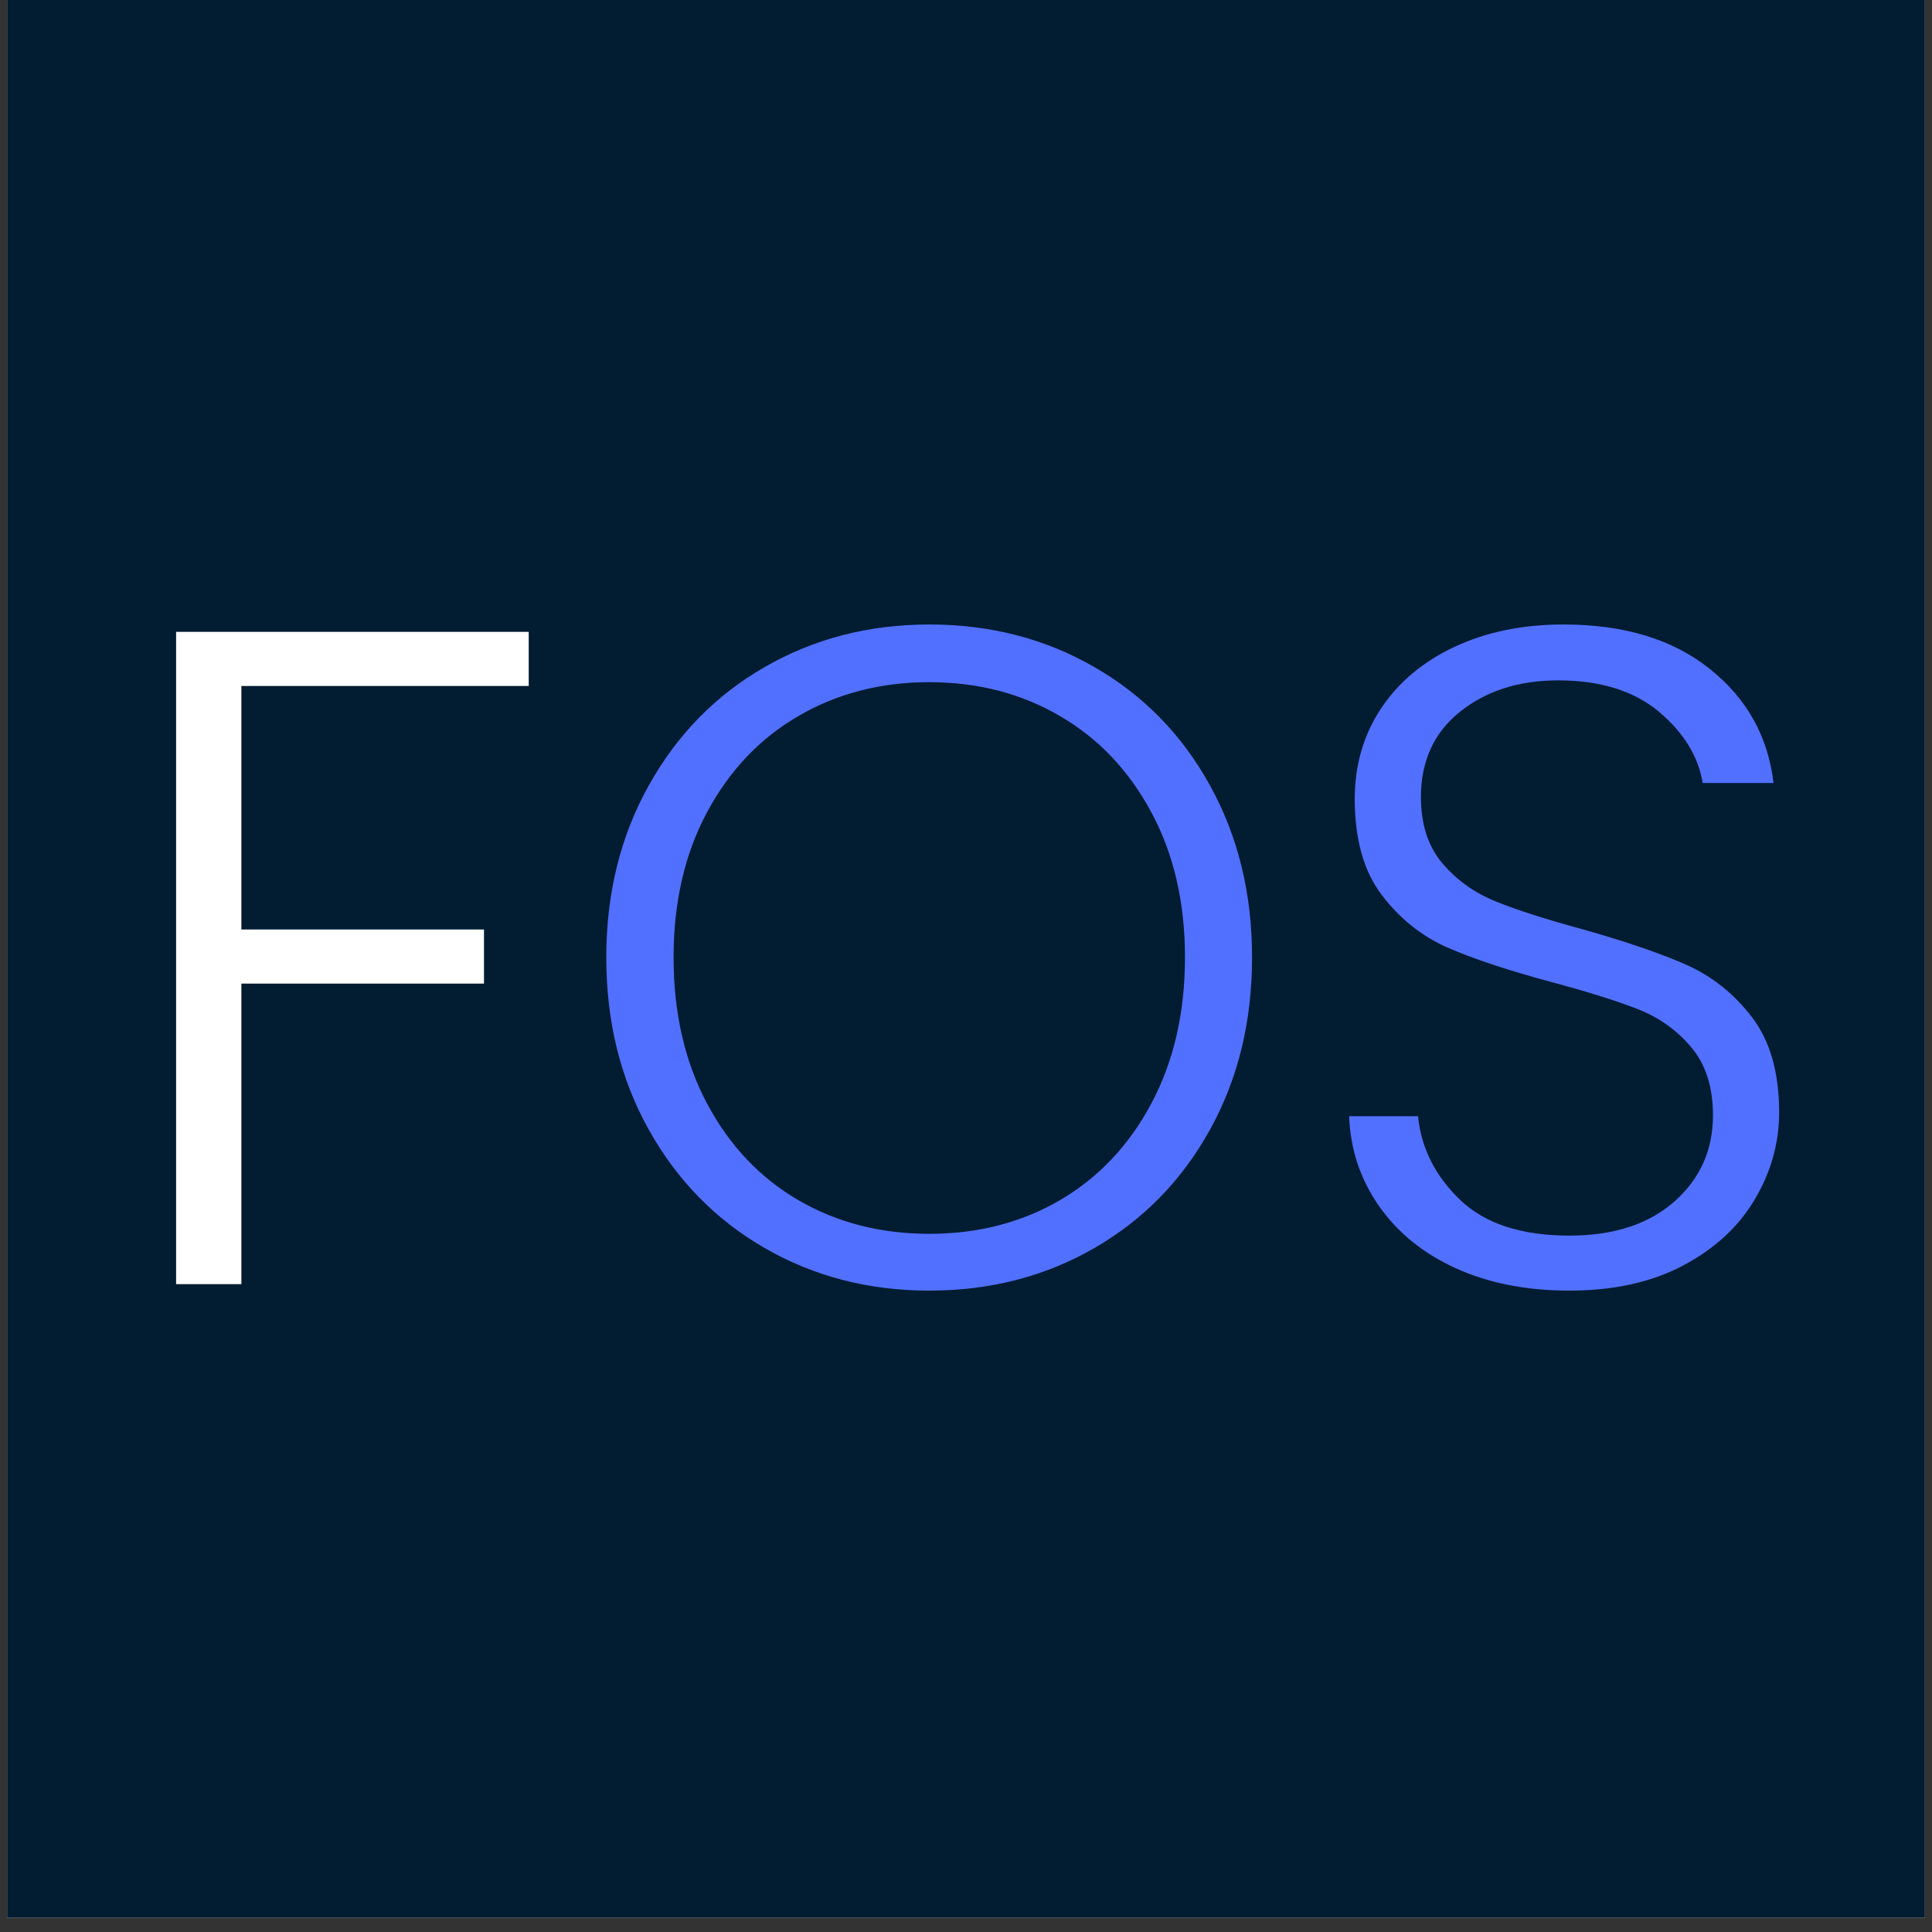 <svg xmlns="http://www.w3.org/2000/svg" xmlns:xlink="http://www.w3.org/1999/xlink" width="180" zoomAndPan="magnify" viewBox="0 0 135 135" height="180" preserveAspectRatio="xMidYMid meet" version="1.0"><rect x="0" y="0" width="135" height="135" fill="#333333" stroke="none"/><defs><g/><clipPath id="67a12842e4"><path d="M 0.496 0 L 134.504 0 L 134.504 134.008 L 0.496 134.008 Z M 0.496 0 " clip-rule="nonzero"/></clipPath></defs><g clip-path="url(#67a12842e4)"><path fill="#ffffff" d="M 0.496 0 L 134.504 0 L 134.504 134.008 L 0.496 134.008 Z M 0.496 0 " fill-opacity="1" fill-rule="nonzero"/><path fill="#021c31" d="M 0.496 0 L 134.504 0 L 134.504 134.008 L 0.496 134.008 Z M 0.496 0 " fill-opacity="1" fill-rule="nonzero"/></g><g fill="#ffffff" fill-opacity="1"><g transform="translate(7.086, 89.73)"><g><path d="M 29.859 -45.578 L 29.859 -41.797 L 9.781 -41.797 L 9.781 -24.781 L 26.734 -24.781 L 26.734 -21 L 9.781 -21 L 9.781 0 L 5.219 0 L 5.219 -45.578 Z M 29.859 -45.578 "/></g></g></g><g fill="#5170ff" fill-opacity="1"><g transform="translate(39.239, 89.73)"><g><path d="M 25.688 0.453 C 21.469 0.453 17.641 -0.535 14.203 -2.516 C 10.773 -4.492 8.07 -7.254 6.094 -10.797 C 4.113 -14.336 3.125 -18.348 3.125 -22.828 C 3.125 -27.297 4.113 -31.301 6.094 -34.844 C 8.07 -38.395 10.773 -41.156 14.203 -43.125 C 17.641 -45.102 21.469 -46.094 25.688 -46.094 C 29.945 -46.094 33.789 -45.102 37.219 -43.125 C 40.656 -41.156 43.352 -38.395 45.312 -34.844 C 47.27 -31.301 48.25 -27.297 48.25 -22.828 C 48.25 -18.348 47.27 -14.336 45.312 -10.797 C 43.352 -7.254 40.656 -4.492 37.219 -2.516 C 33.789 -0.535 29.945 0.453 25.688 0.453 Z M 25.688 -3.516 C 29.082 -3.516 32.125 -4.297 34.812 -5.859 C 37.508 -7.43 39.641 -9.68 41.203 -12.609 C 42.773 -15.547 43.562 -18.953 43.562 -22.828 C 43.562 -26.691 42.773 -30.078 41.203 -32.984 C 39.641 -35.898 37.508 -38.141 34.812 -39.703 C 32.125 -41.273 29.082 -42.062 25.688 -42.062 C 22.301 -42.062 19.258 -41.273 16.562 -39.703 C 13.863 -38.141 11.734 -35.898 10.172 -32.984 C 8.609 -30.078 7.828 -26.691 7.828 -22.828 C 7.828 -18.953 8.609 -15.547 10.172 -12.609 C 11.734 -9.68 13.863 -7.43 16.562 -5.859 C 19.258 -4.297 22.301 -3.516 25.688 -3.516 Z M 25.688 -3.516 "/></g></g></g><g fill="#5170ff" fill-opacity="1"><g transform="translate(90.617, 89.73)"><g><path d="M 19.047 0.453 C 16.047 0.453 13.398 -0.066 11.109 -1.109 C 8.828 -2.148 7.035 -3.602 5.734 -5.469 C 4.43 -7.344 3.738 -9.43 3.656 -11.734 L 8.469 -11.734 C 8.688 -9.516 9.664 -7.566 11.406 -5.891 C 13.145 -4.223 15.691 -3.391 19.047 -3.391 C 22.129 -3.391 24.57 -4.18 26.375 -5.766 C 28.176 -7.359 29.078 -9.367 29.078 -11.797 C 29.078 -13.754 28.578 -15.332 27.578 -16.531 C 26.578 -17.727 25.336 -18.617 23.859 -19.203 C 22.379 -19.785 20.336 -20.426 17.734 -21.125 C 14.691 -21.945 12.281 -22.75 10.5 -23.531 C 8.719 -24.32 7.195 -25.539 5.938 -27.188 C 4.676 -28.844 4.047 -31.082 4.047 -33.906 C 4.047 -36.25 4.648 -38.344 5.859 -40.188 C 7.078 -42.039 8.797 -43.488 11.016 -44.531 C 13.234 -45.57 15.773 -46.094 18.641 -46.094 C 22.859 -46.094 26.258 -45.062 28.844 -43 C 31.438 -40.938 32.926 -38.273 33.312 -35.016 L 28.359 -35.016 C 28.055 -36.879 27.035 -38.539 25.297 -40 C 23.555 -41.457 21.207 -42.188 18.25 -42.188 C 15.52 -42.188 13.238 -41.457 11.406 -40 C 9.582 -38.539 8.672 -36.551 8.672 -34.031 C 8.672 -32.125 9.172 -30.582 10.172 -29.406 C 11.172 -28.227 12.422 -27.336 13.922 -26.734 C 15.422 -26.129 17.453 -25.477 20.016 -24.781 C 22.973 -23.945 25.363 -23.129 27.188 -22.328 C 29.008 -21.523 30.551 -20.297 31.812 -18.641 C 33.07 -16.992 33.703 -14.781 33.703 -12 C 33.703 -9.863 33.133 -7.836 32 -5.922 C 30.875 -4.016 29.203 -2.473 26.984 -1.297 C 24.773 -0.129 22.129 0.453 19.047 0.453 Z M 19.047 0.453 "/></g></g></g></svg>